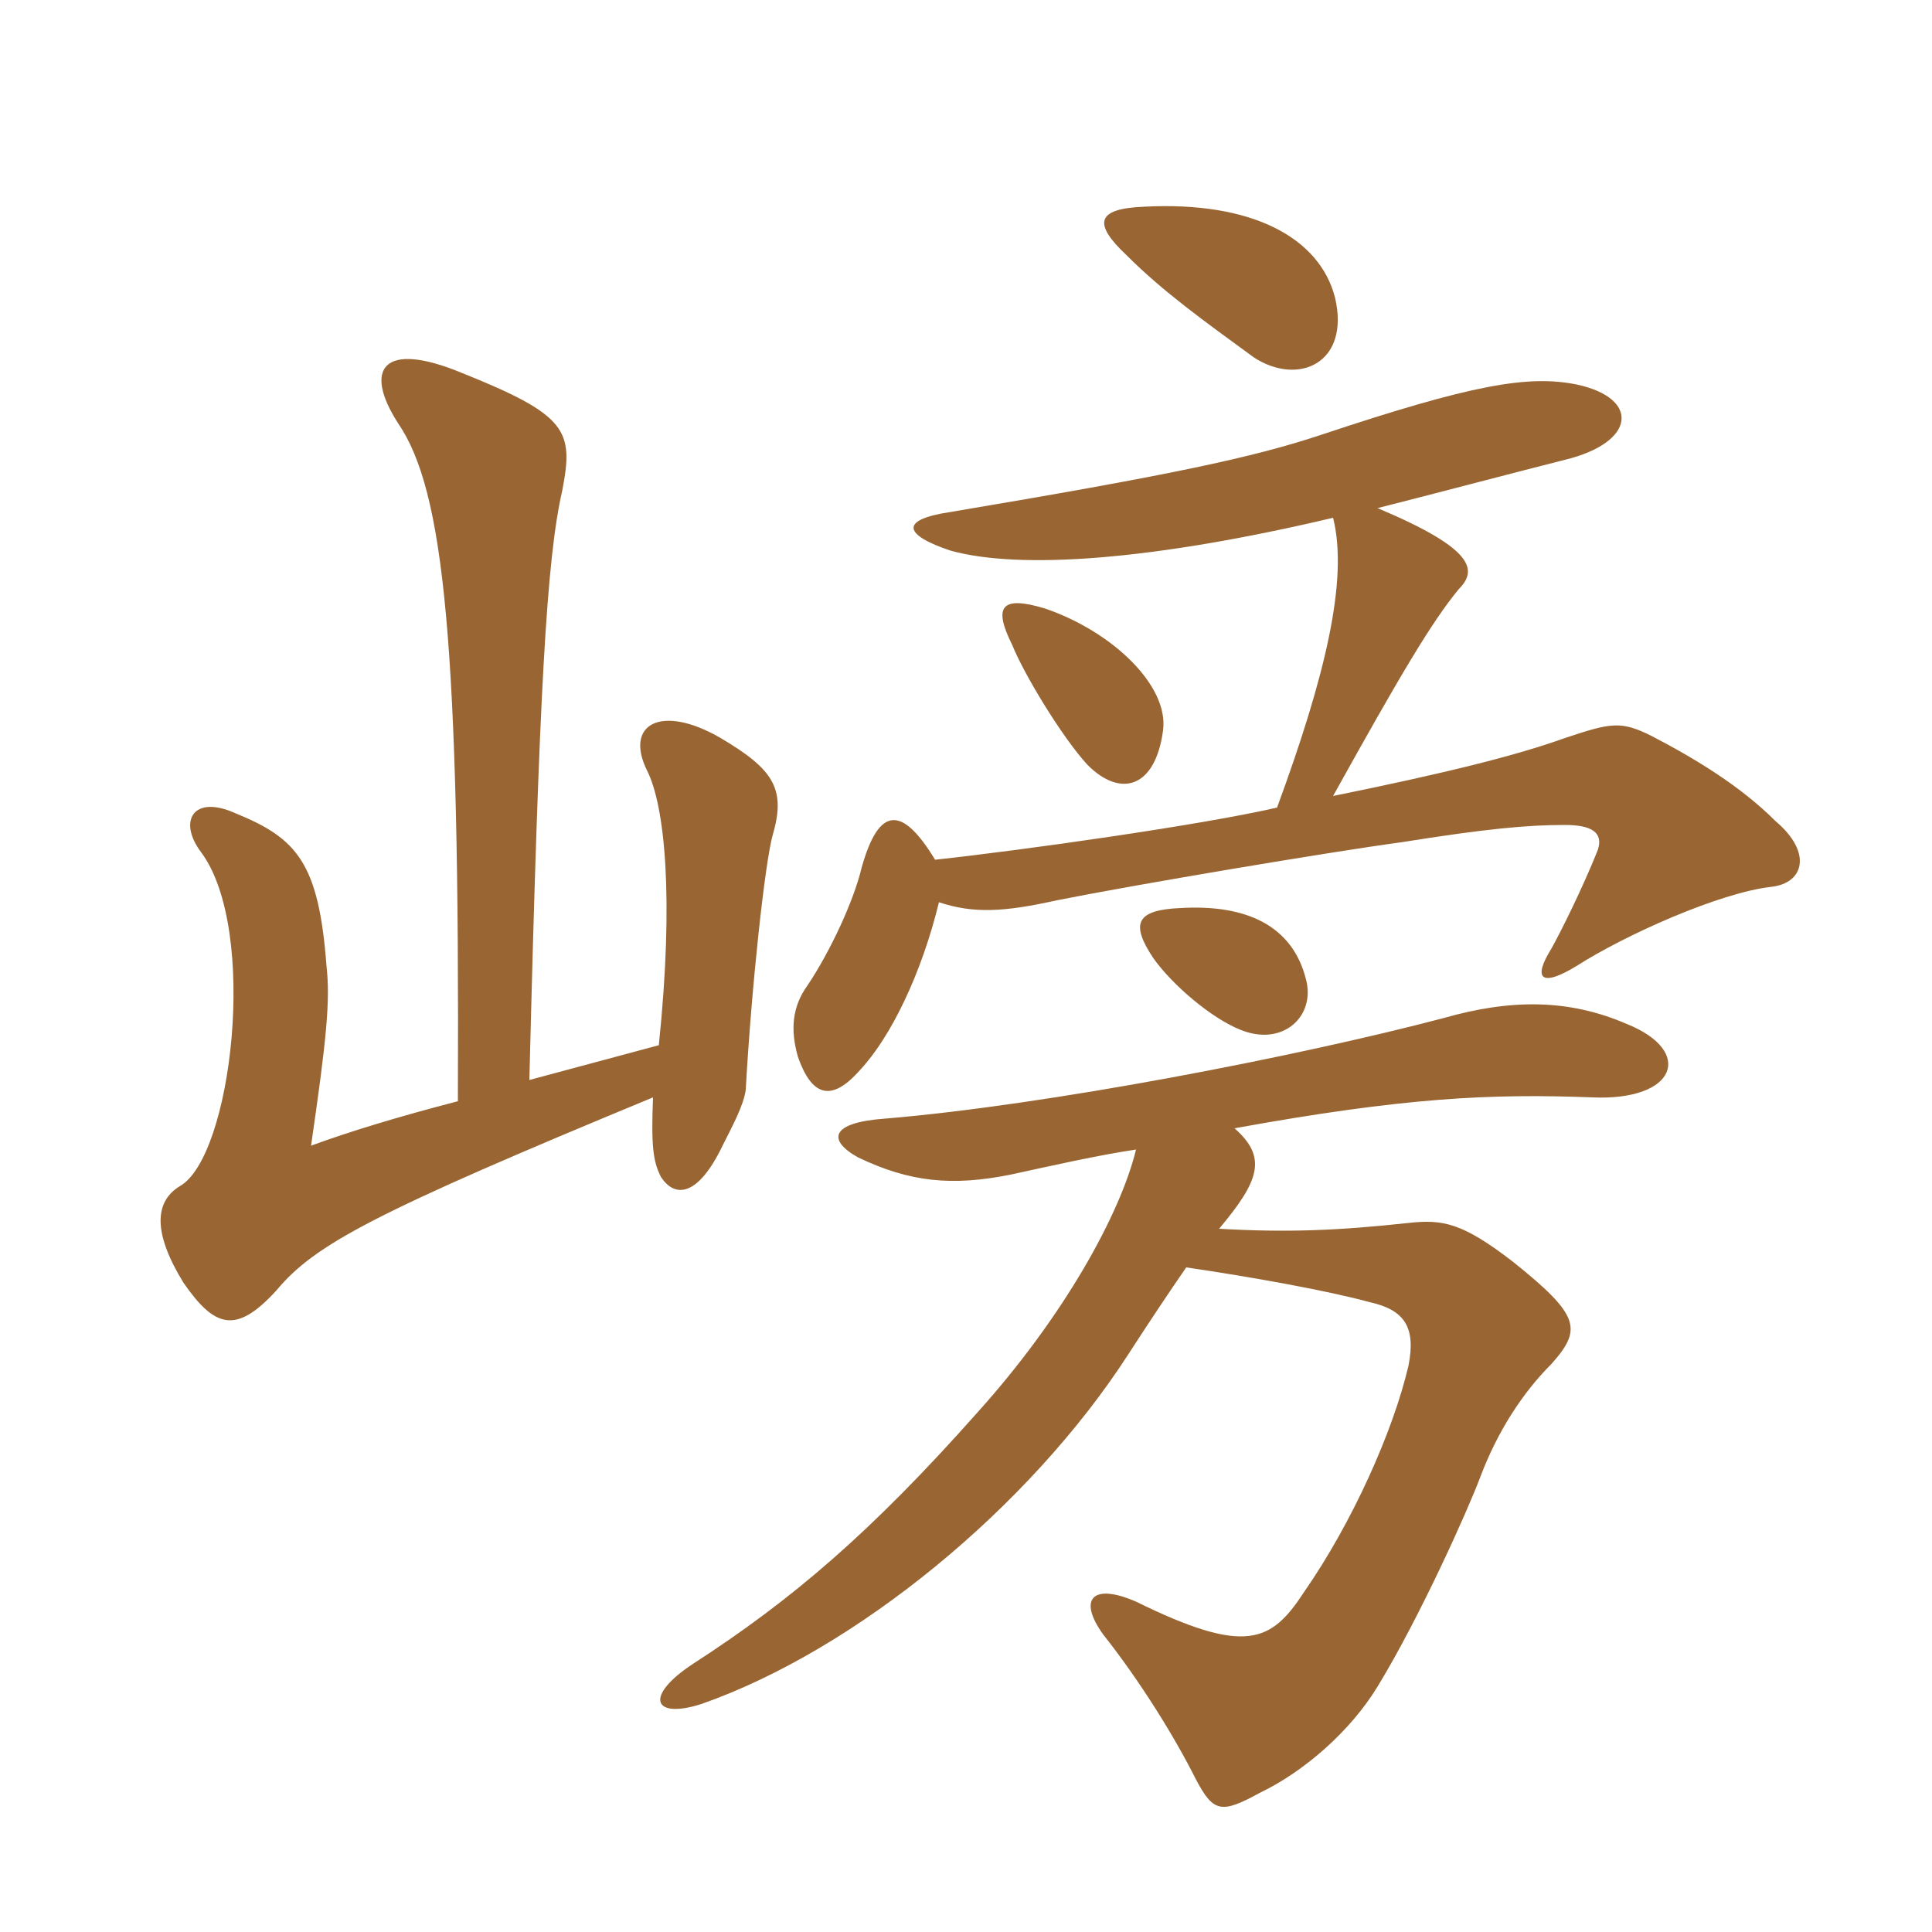 <svg xmlns="http://www.w3.org/2000/svg" xmlns:xlink="http://www.w3.org/1999/xlink" width="150" height="150"><path fill="#996633" padding="10" d="M101.40 76.05C100.35 71.85 96.75 70.20 91.65 70.50C88.20 70.65 87.75 71.70 89.55 74.40C91.05 76.50 94.05 79.05 96.30 79.95C99.60 81.30 102.15 78.90 101.40 76.05ZM90.30 56.70C90.75 53.25 86.40 49.05 81.15 47.25C77.70 46.20 77.10 47.10 78.60 50.10C79.50 52.35 82.50 57.30 84.45 59.40C87 61.95 89.70 61.20 90.30 56.70ZM103.65 23.10C102.45 18.45 97.20 15.60 88.80 16.05C85.05 16.20 84.90 17.40 87.45 19.80C90.30 22.65 93.45 24.90 97.35 27.75C100.80 30 104.85 28.20 103.65 23.10ZM88.20 89.25C87 94.20 82.65 102.15 75.90 109.65C67.65 118.95 61.50 124.20 53.85 129.15C49.95 131.70 50.70 133.50 54.45 132.30C66.45 128.10 79.95 117 87.60 105.15C89.25 102.60 90.75 100.35 92.10 98.40C97.20 99.15 103.05 100.20 106.35 101.10C109.05 101.70 109.95 103.05 109.35 106.05C108.15 111.15 105 118.20 101.25 123.60C98.70 127.50 96.75 128.55 88.20 124.35C84.75 122.85 83.70 124.20 85.65 126.90C88.50 130.50 91.20 134.85 92.85 138.15C94.20 140.70 94.80 140.85 97.80 139.20C101.25 137.55 104.85 134.40 106.95 130.95C110.25 125.55 114 117.15 114.90 114.75C116.25 111.15 118.20 108.15 120.45 105.90C122.85 103.20 122.70 102.15 117.45 97.95C113.55 94.95 112.05 94.65 109.35 94.95C103.80 95.55 99.90 95.70 94.65 95.40C97.80 91.65 98.40 89.85 95.85 87.60C109.05 85.20 115.80 84.90 123.60 85.20C130.20 85.50 131.55 81.60 126.30 79.50C121.80 77.55 117.30 77.55 112.05 79.05C100.65 82.05 81.30 85.80 68.70 86.85C64.50 87.15 64.20 88.50 66.60 89.85C70.65 91.80 73.95 92.10 78.45 91.20C81.90 90.45 85.20 89.70 88.20 89.25ZM103.50 61.80C108.75 52.35 111.15 48.30 113.25 45.75C114.75 44.25 114.45 42.60 106.95 39.45C109.95 38.70 118.50 36.45 121.50 35.70C127.05 34.35 127.35 30.90 122.40 29.85C118.65 29.10 114.30 29.85 102.60 33.75C97.20 35.55 90.75 36.90 73.80 39.75C69.75 40.35 70.20 41.55 73.80 42.75C79.20 44.25 89.55 43.50 103.50 40.20C104.70 45 102.90 52.50 99.15 62.70C93.30 64.05 79.50 66 72.60 66.75C70.05 62.55 68.25 62.55 66.90 67.35C66.30 69.90 64.50 73.80 62.70 76.50C61.50 78.15 61.35 79.95 61.95 82.05C63 85.05 64.50 85.65 66.75 83.10C69.15 80.55 71.55 75.60 72.90 70.05C75.60 70.95 78 70.80 82.05 69.90C88.05 68.70 103.20 66.15 108.75 65.40C115.35 64.35 118.50 64.05 121.50 64.05C123.60 64.05 124.50 64.65 124.05 66C122.85 69 121.20 72.30 120.45 73.65C118.95 76.05 119.70 76.65 122.40 75C126.15 72.60 133.50 69.30 137.55 68.85C140.10 68.55 140.70 66.15 137.85 63.75C135.15 61.05 131.70 58.95 128.25 57.15C125.85 55.95 125.10 56.10 121.50 57.30C117.75 58.65 112.35 60 103.50 61.80ZM35.55 85.50C30.90 86.70 27 87.90 24.15 88.95C25.35 80.70 25.65 77.70 25.35 75C24.75 67.05 23.10 65.10 18.30 63.15C15 61.65 13.80 63.75 15.60 66.15C20.10 72.15 18 89.85 13.95 92.10C12 93.30 11.85 95.70 14.25 99.60C16.65 103.05 18.30 103.65 21.45 100.20C24.45 96.60 28.95 94.20 50.70 85.20C50.55 88.95 50.70 90.15 51.30 91.35C52.35 93 54.15 93 56.10 88.95C56.85 87.45 57.75 85.80 57.90 84.60C58.35 76.50 59.40 66.90 60 64.80C61.05 61.20 60 59.70 55.95 57.30C51.30 54.60 48.45 56.25 50.25 59.85C51.60 62.55 52.35 69.60 51.15 81.15L41.10 83.85C41.85 53.55 42.45 43.35 43.65 38.10C44.55 33.45 44.10 32.25 35.85 28.95C29.70 26.40 28.20 28.65 30.90 32.85C34.50 38.10 35.70 49.95 35.55 85.50Z"/></svg>